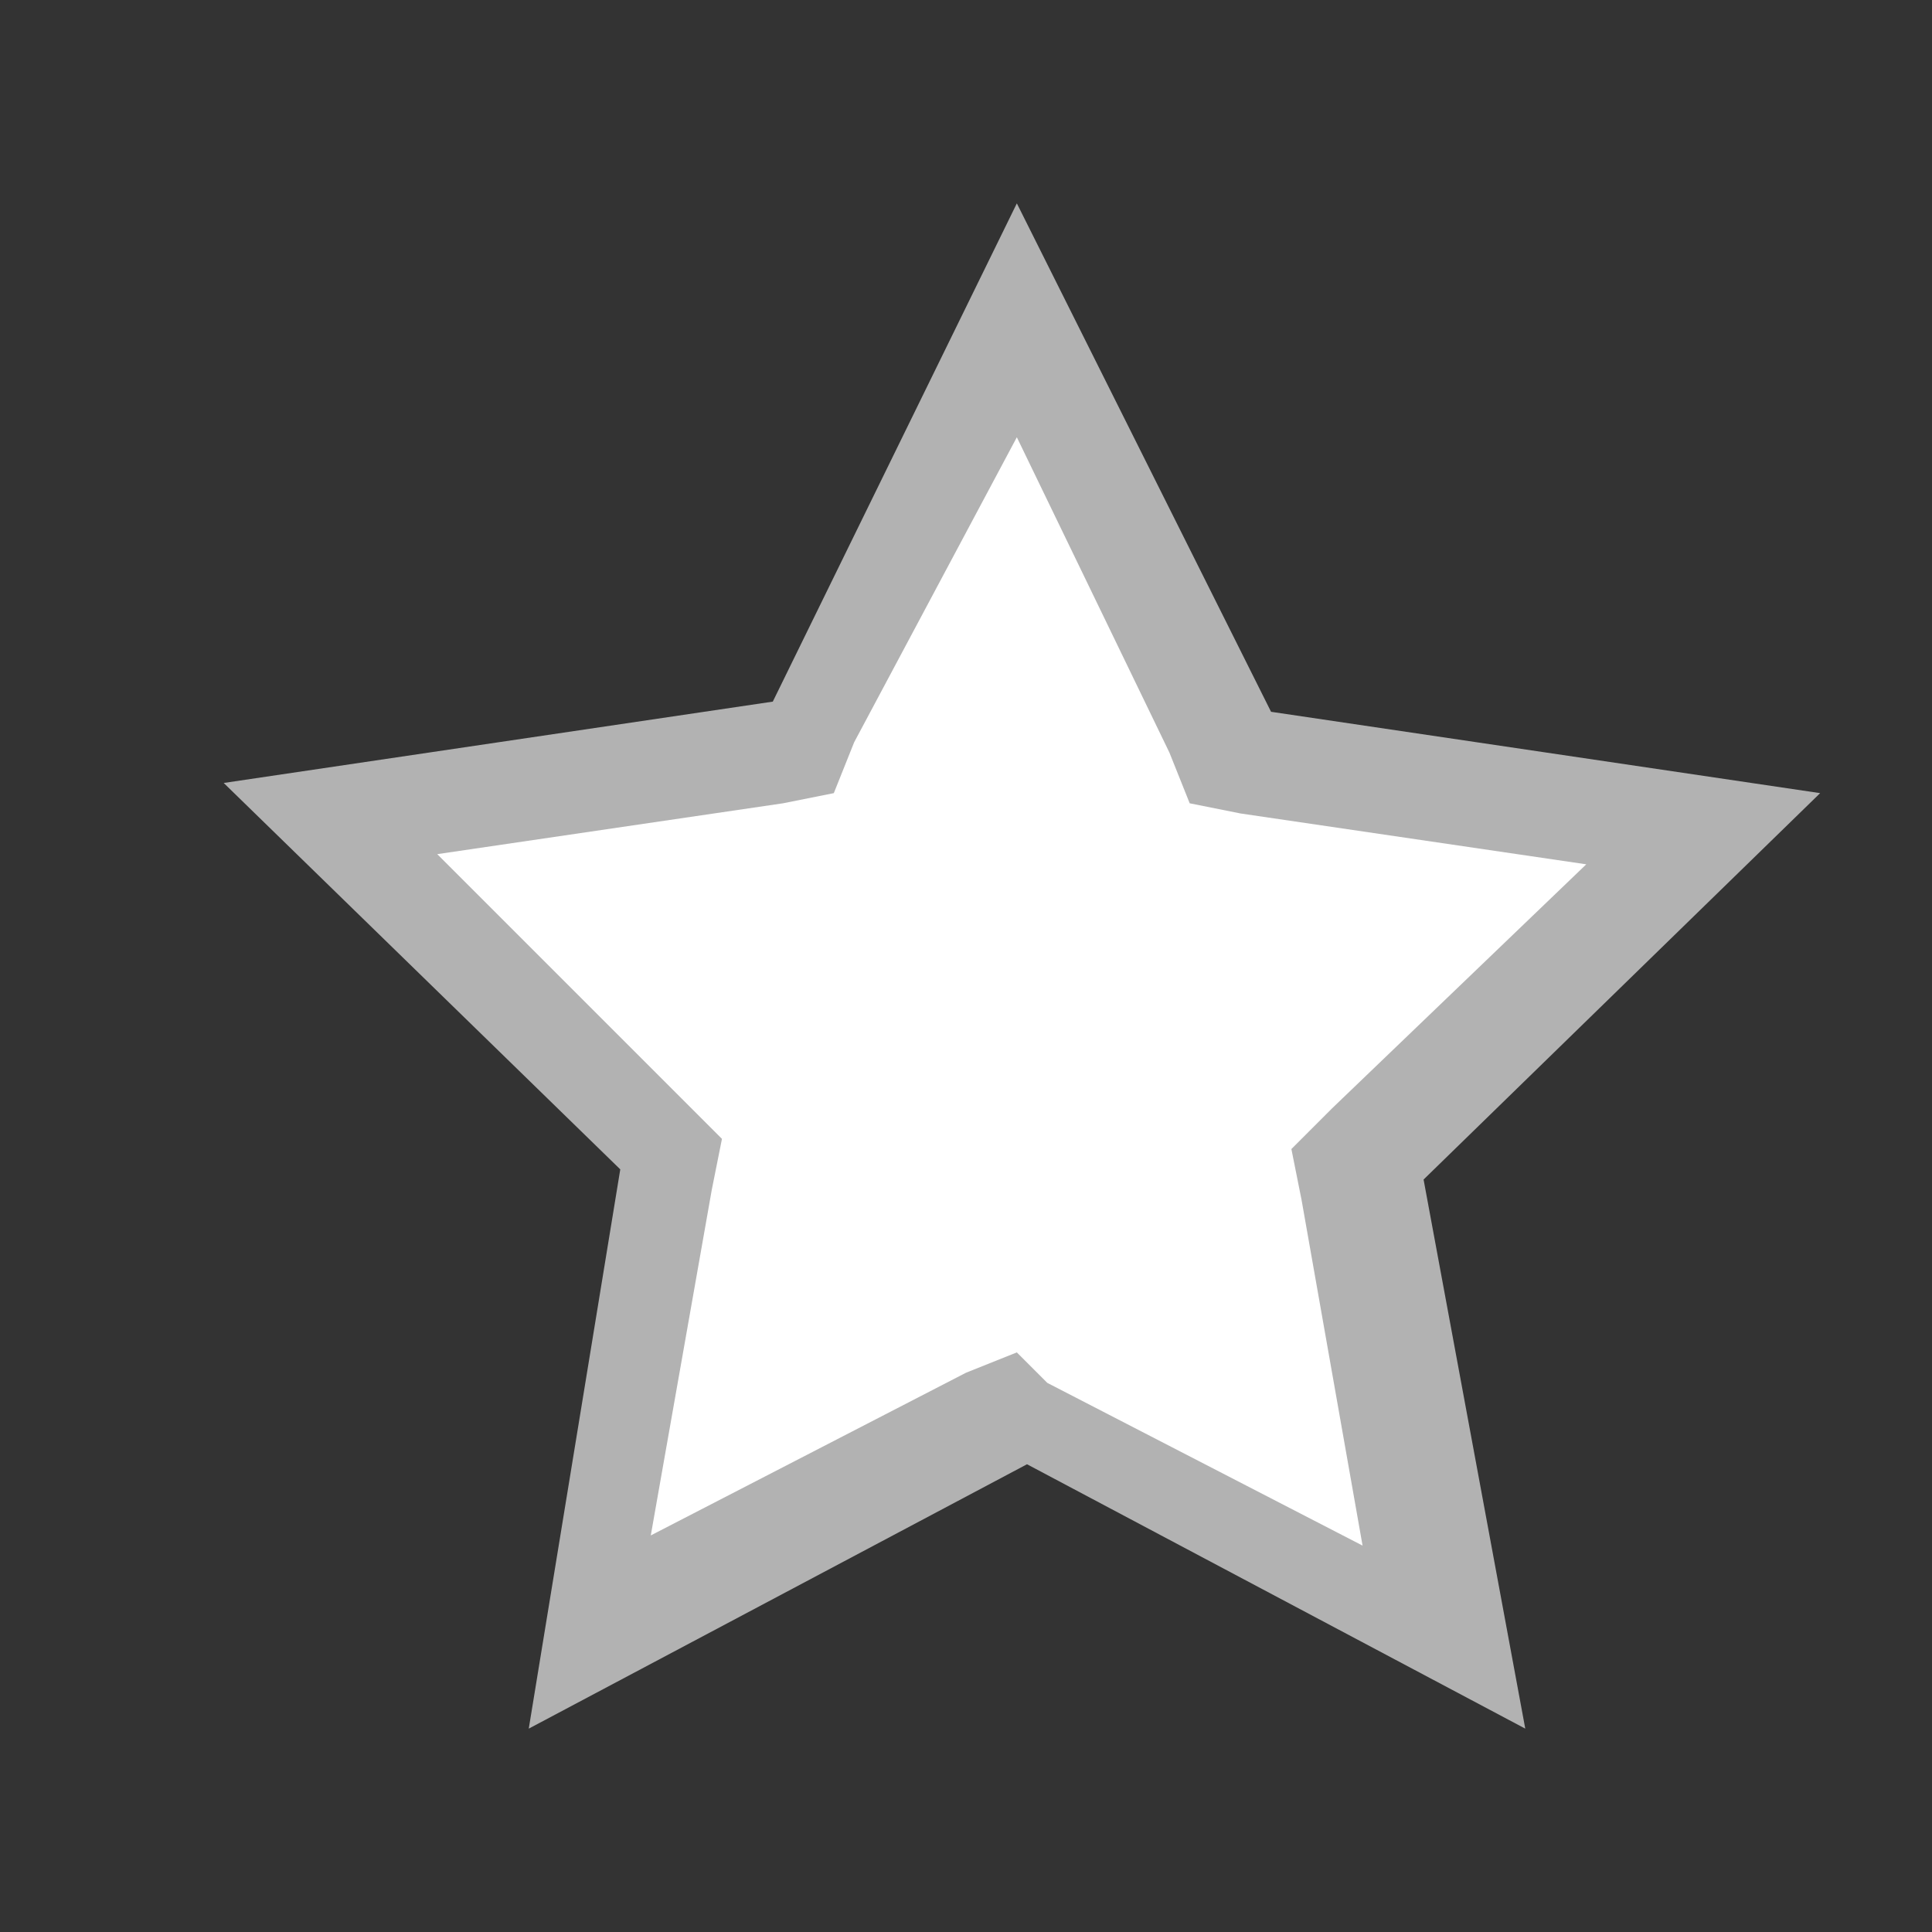 <?xml version="1.0" encoding="utf-8"?>
<!-- Generator: Adobe Illustrator 19.1.0, SVG Export Plug-In . SVG Version: 6.00 Build 0)  -->
<!DOCTYPE svg PUBLIC "-//W3C//DTD SVG 1.1//EN" "http://www.w3.org/Graphics/SVG/1.1/DTD/svg11.dtd">
<svg version="1.1" id="assets" xmlns="http://www.w3.org/2000/svg" xmlns:xlink="http://www.w3.org/1999/xlink" x="0px" y="0px"
	 viewBox="0 0 19 19" style="enable-background:new 0 0 19 19;" xml:space="preserve">
<rect x="0" y="0" width="19" height="19" fill="#333333" stroke="none"/>
<g id="star_x5F_empty_x5F_small_x5F_normal_1_">
	<polygon style="fill:#FFFFFF;" points="6.6,11.4 3.2,8.1 7.9,7.4 10,3.1 12.1,7.4 16.8,8.1 13.4,11.4 14.2,16.1 10,13.9 5.8,16.1 	
		"/>
	<g>
		<path style="fill:#B2B2B2;" d="M10,4.3l1.5,3.1l0.2,0.5l0.5,0.1l3.4,0.5l-2.5,2.4l-0.4,0.4l0.1,0.5l0.6,3.4l-3.1-1.6L10,13.3
			l-0.5,0.2l-3.1,1.6l0.6-3.4l0.1-0.5l-0.4-0.4L4.3,8.4l3.4-0.5l0.5-0.1l0.2-0.5L10,4.3 M10,2L7.6,6.9L2.2,7.7l3.9,3.8L5.2,17
			l4.9-2.6l4.9,2.6L14,11.6l3.9-3.8l-5.4-0.8L10,2L10,2z"/>
	</g>
</g>
</svg>
